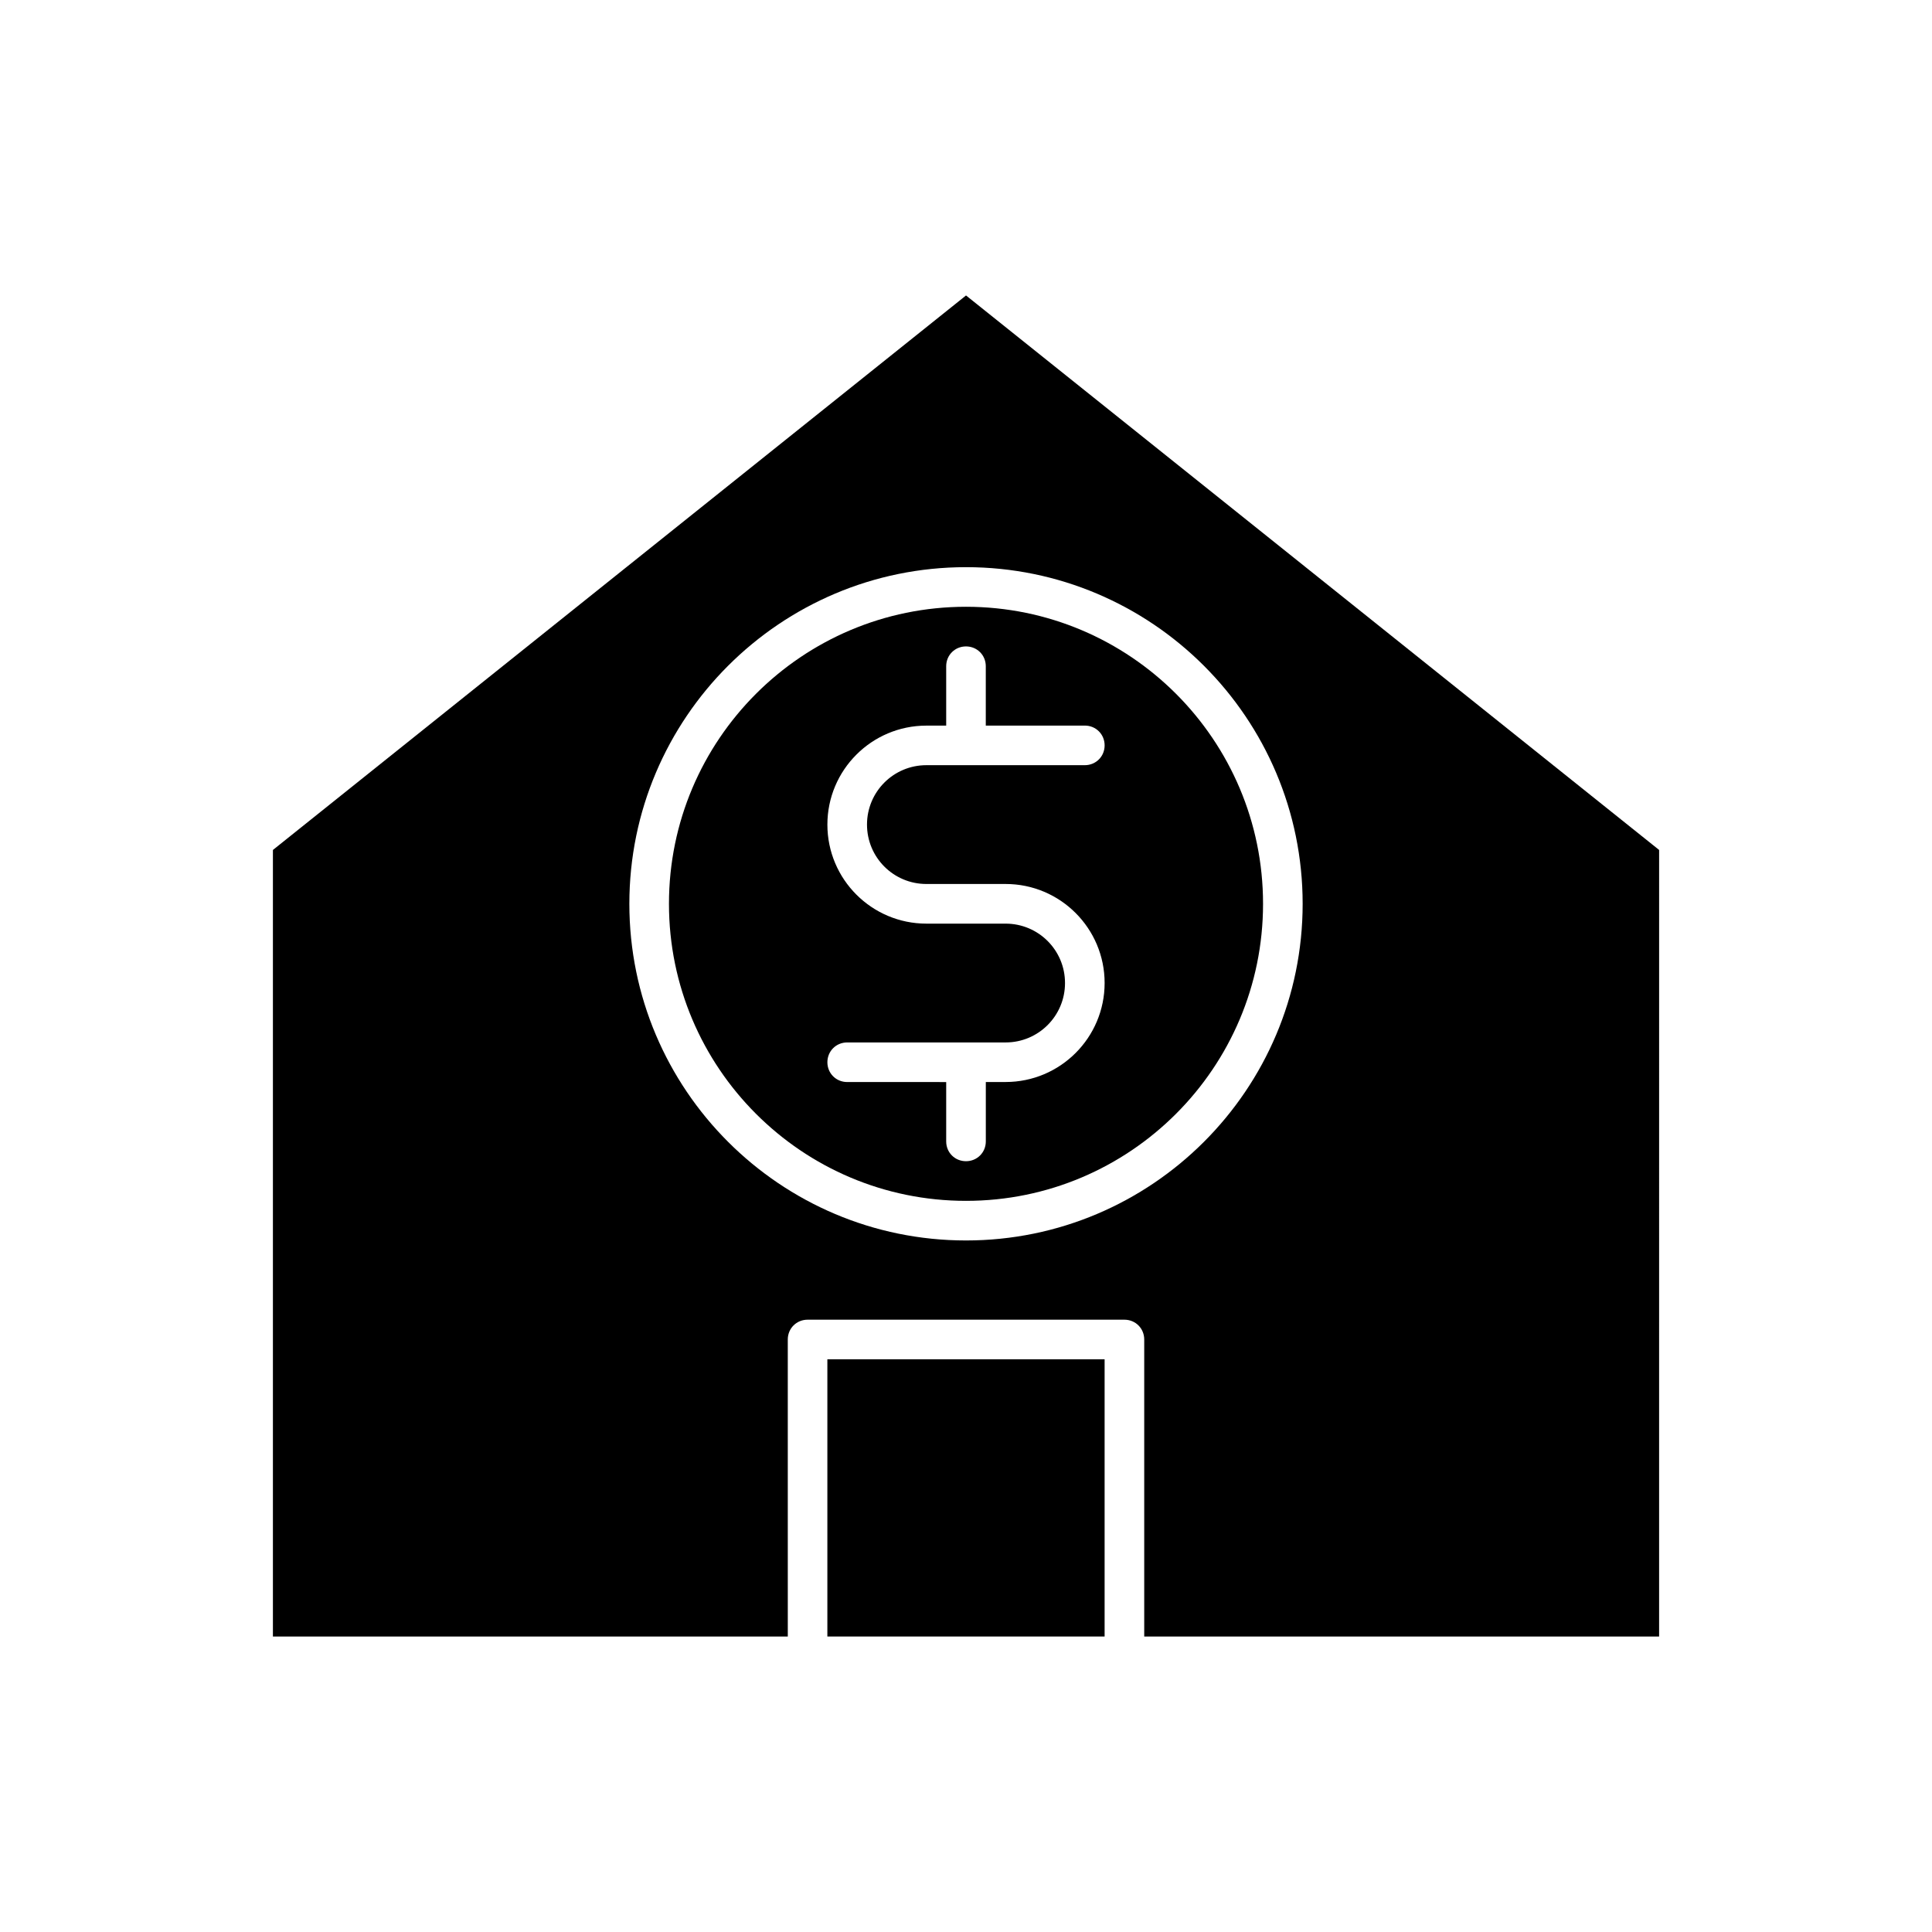 <?xml version="1.0" encoding="UTF-8"?>
<!-- Uploaded to: ICON Repo, www.iconrepo.com, Generator: ICON Repo Mixer Tools -->
<svg fill="#000000" width="800px" height="800px" version="1.1" viewBox="144 144 512 512" xmlns="http://www.w3.org/2000/svg">
 <g>
  <path d="m352.77 498.98c0-2.938 2.309-5.246 5.246-5.246h83.969c2.938 0 5.246 2.309 5.246 5.246v78.719h136.45l0.004-208.45-183.68-146.95-183.68 146.95v208.45h136.45zm-41.984-115.46c0-49.227 39.988-89.215 89.215-89.215 49.227 0 89.215 39.988 89.215 89.215 0 49.227-39.988 89.215-89.215 89.215-49.223 0-89.215-39.988-89.215-89.215z"/>
  <path d="m478.72 383.52c0-43.453-35.266-78.719-78.719-78.719s-78.719 35.266-78.719 78.719 35.266 78.719 78.719 78.719 78.719-35.266 78.719-78.719zm-83.969 62.977v-15.742l-26.238-0.004c-2.938 0-5.246-2.309-5.246-5.246s2.309-5.246 5.246-5.246h41.984c8.711 0 15.742-7.031 15.742-15.742s-7.031-15.742-15.742-15.742h-20.992c-14.484 0-26.238-11.754-26.238-26.238s11.754-26.238 26.238-26.238h5.246v-15.742c0-2.938 2.309-5.246 5.246-5.246s5.246 2.309 5.246 5.246v15.742l26.246-0.008c2.938 0 5.246 2.309 5.246 5.246s-2.309 5.246-5.246 5.246h-41.984c-8.711 0-15.742 7.031-15.742 15.742 0 8.711 7.031 15.742 15.742 15.742h20.992c14.484 0 26.238 11.754 26.238 26.238s-11.754 26.238-26.238 26.238h-5.246v15.742c0 2.938-2.309 5.246-5.246 5.246-2.945 0.012-5.254-2.297-5.254-5.234z"/>
  <path d="m363.26 504.22h73.473v73.473h-73.473z"/>
 </g>
</svg>